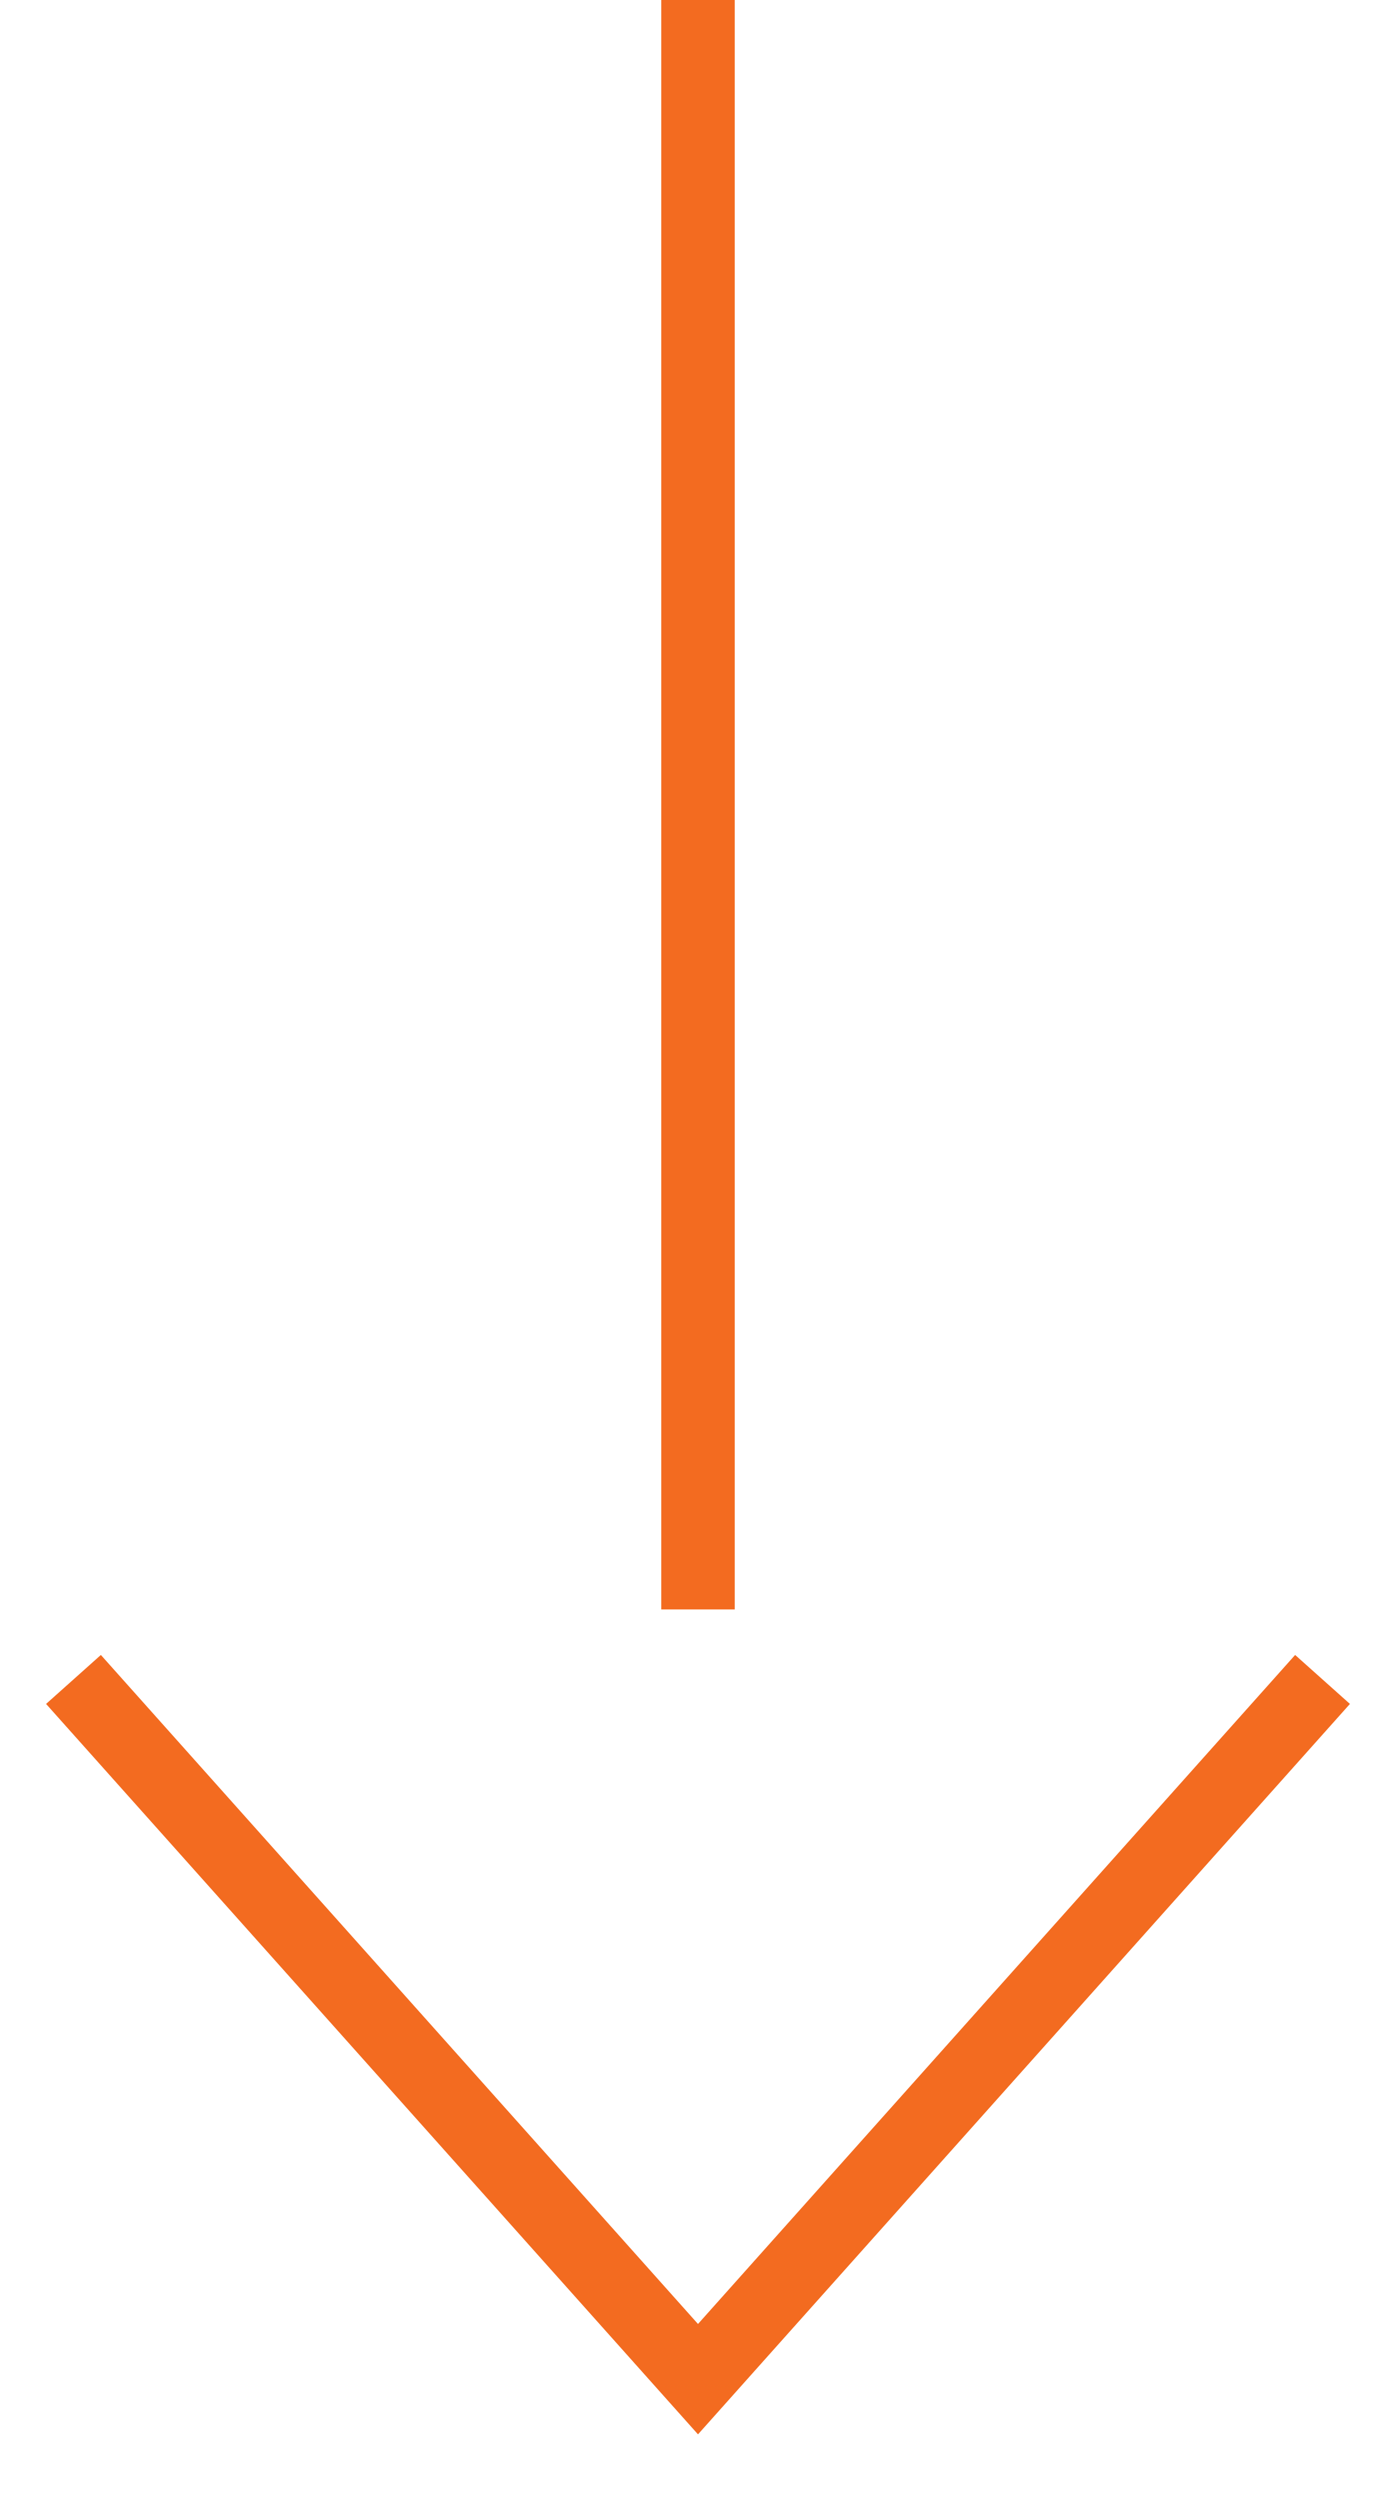 <svg width="19" height="34" viewBox="0 0 19 34" fill="none" xmlns="http://www.w3.org/2000/svg">
<path d="M9.5 0L9.5 21.89" stroke="#F36B20"/>
<path d="M1 22.842L9.5 32.359L18 22.842" stroke="#F36B20"/>
</svg>
